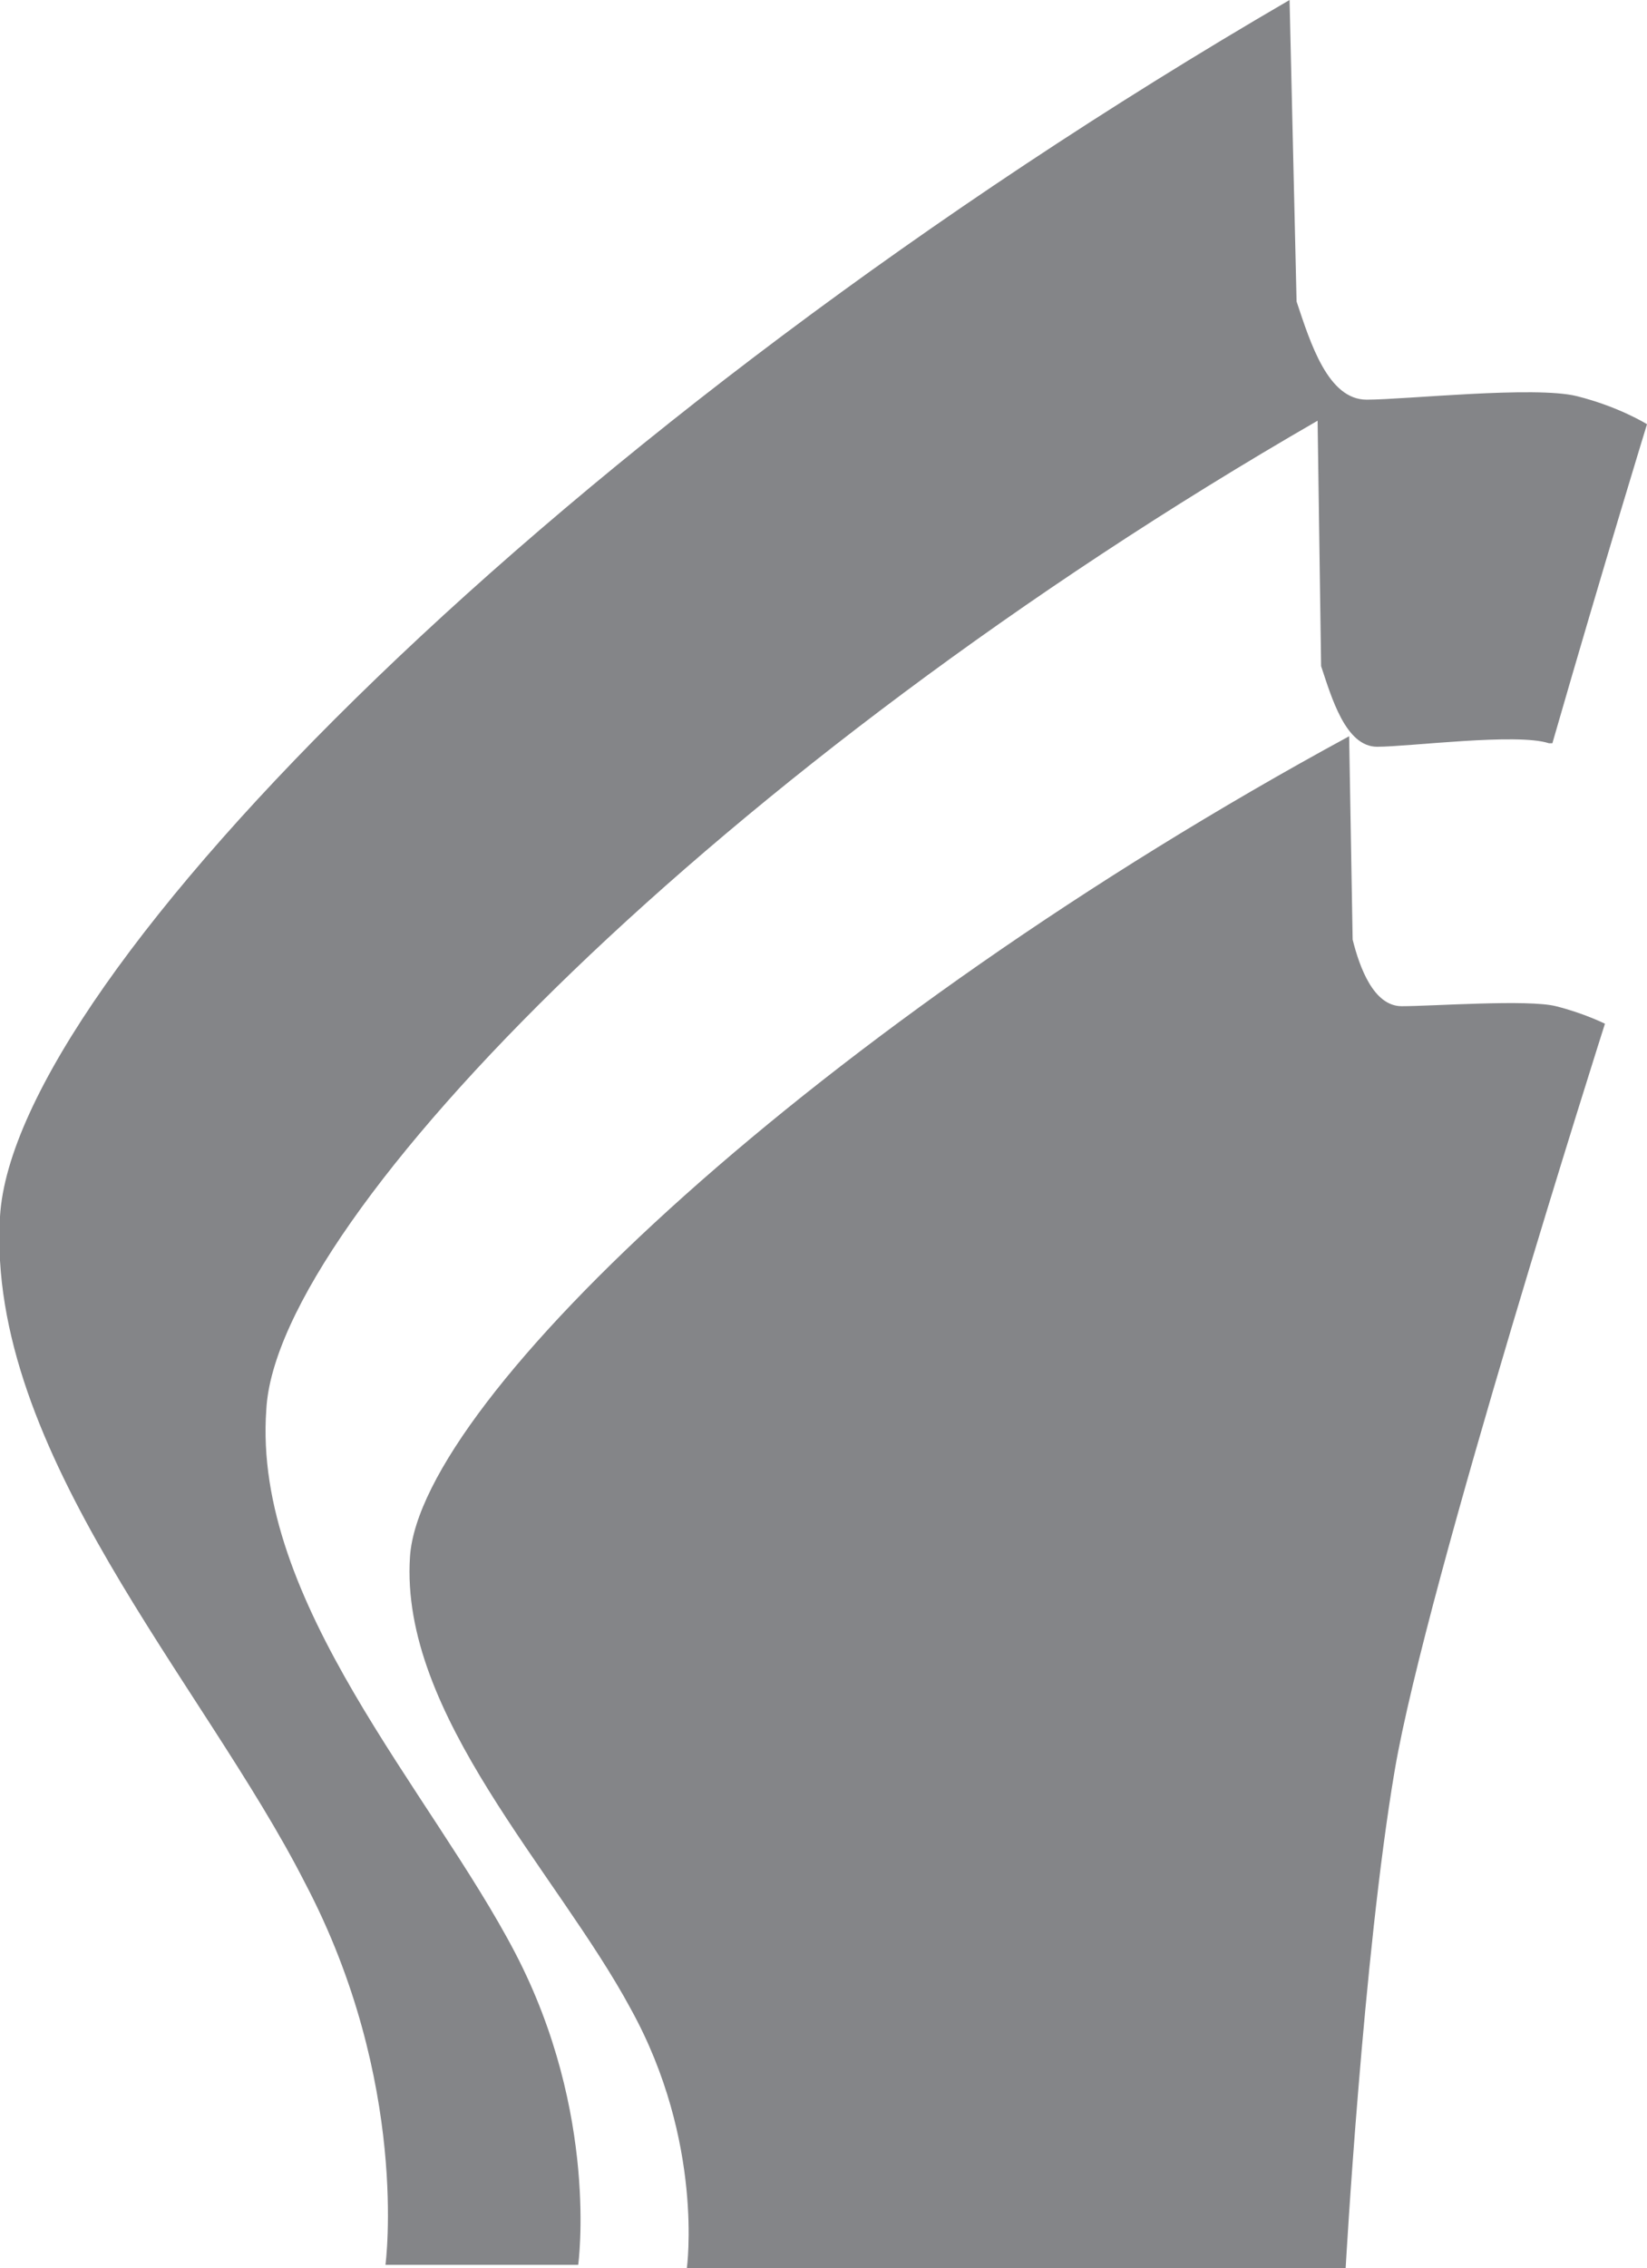 <svg xmlns="http://www.w3.org/2000/svg" width="47" height="64.7"><g fill="#848588"><path d="M7.6 40.2c.3-5.5 13-18.4 30-28.2l.1 7c.3.9.7 2.3 1.6 2.3s4-.4 4.9-.1h.1c1.5-5.2 2.7-9.1 2.7-9.1s-.8-.5-2-.8c-1.2-.3-4.9.1-6 .1s-1.6-1.6-2-2.8L36.8 0C16 12.1.4 27.9 0 34.7c-.4 6.7 5.8 13.3 8.7 19 3 5.7 2.3 10.9 2.3 10.9h5.5s.6-4.3-1.8-8.9c-2.4-4.6-7.5-10-7.1-15.5z"/><path d="M40 28.7c-.8 0-1.2-1.1-1.4-1.9l-.1-5.8C23.4 29.2 12 39.9 11.7 44.4c-.3 4.5 4.2 9 6.3 12.9 2.1 3.8 1.6 7.4 1.6 7.4h18.8s.5-8.9 1.4-14.2 6-21.3 6-21.3-.6-.3-1.4-.5-3.5 0-4.4 0z"/></g></svg>